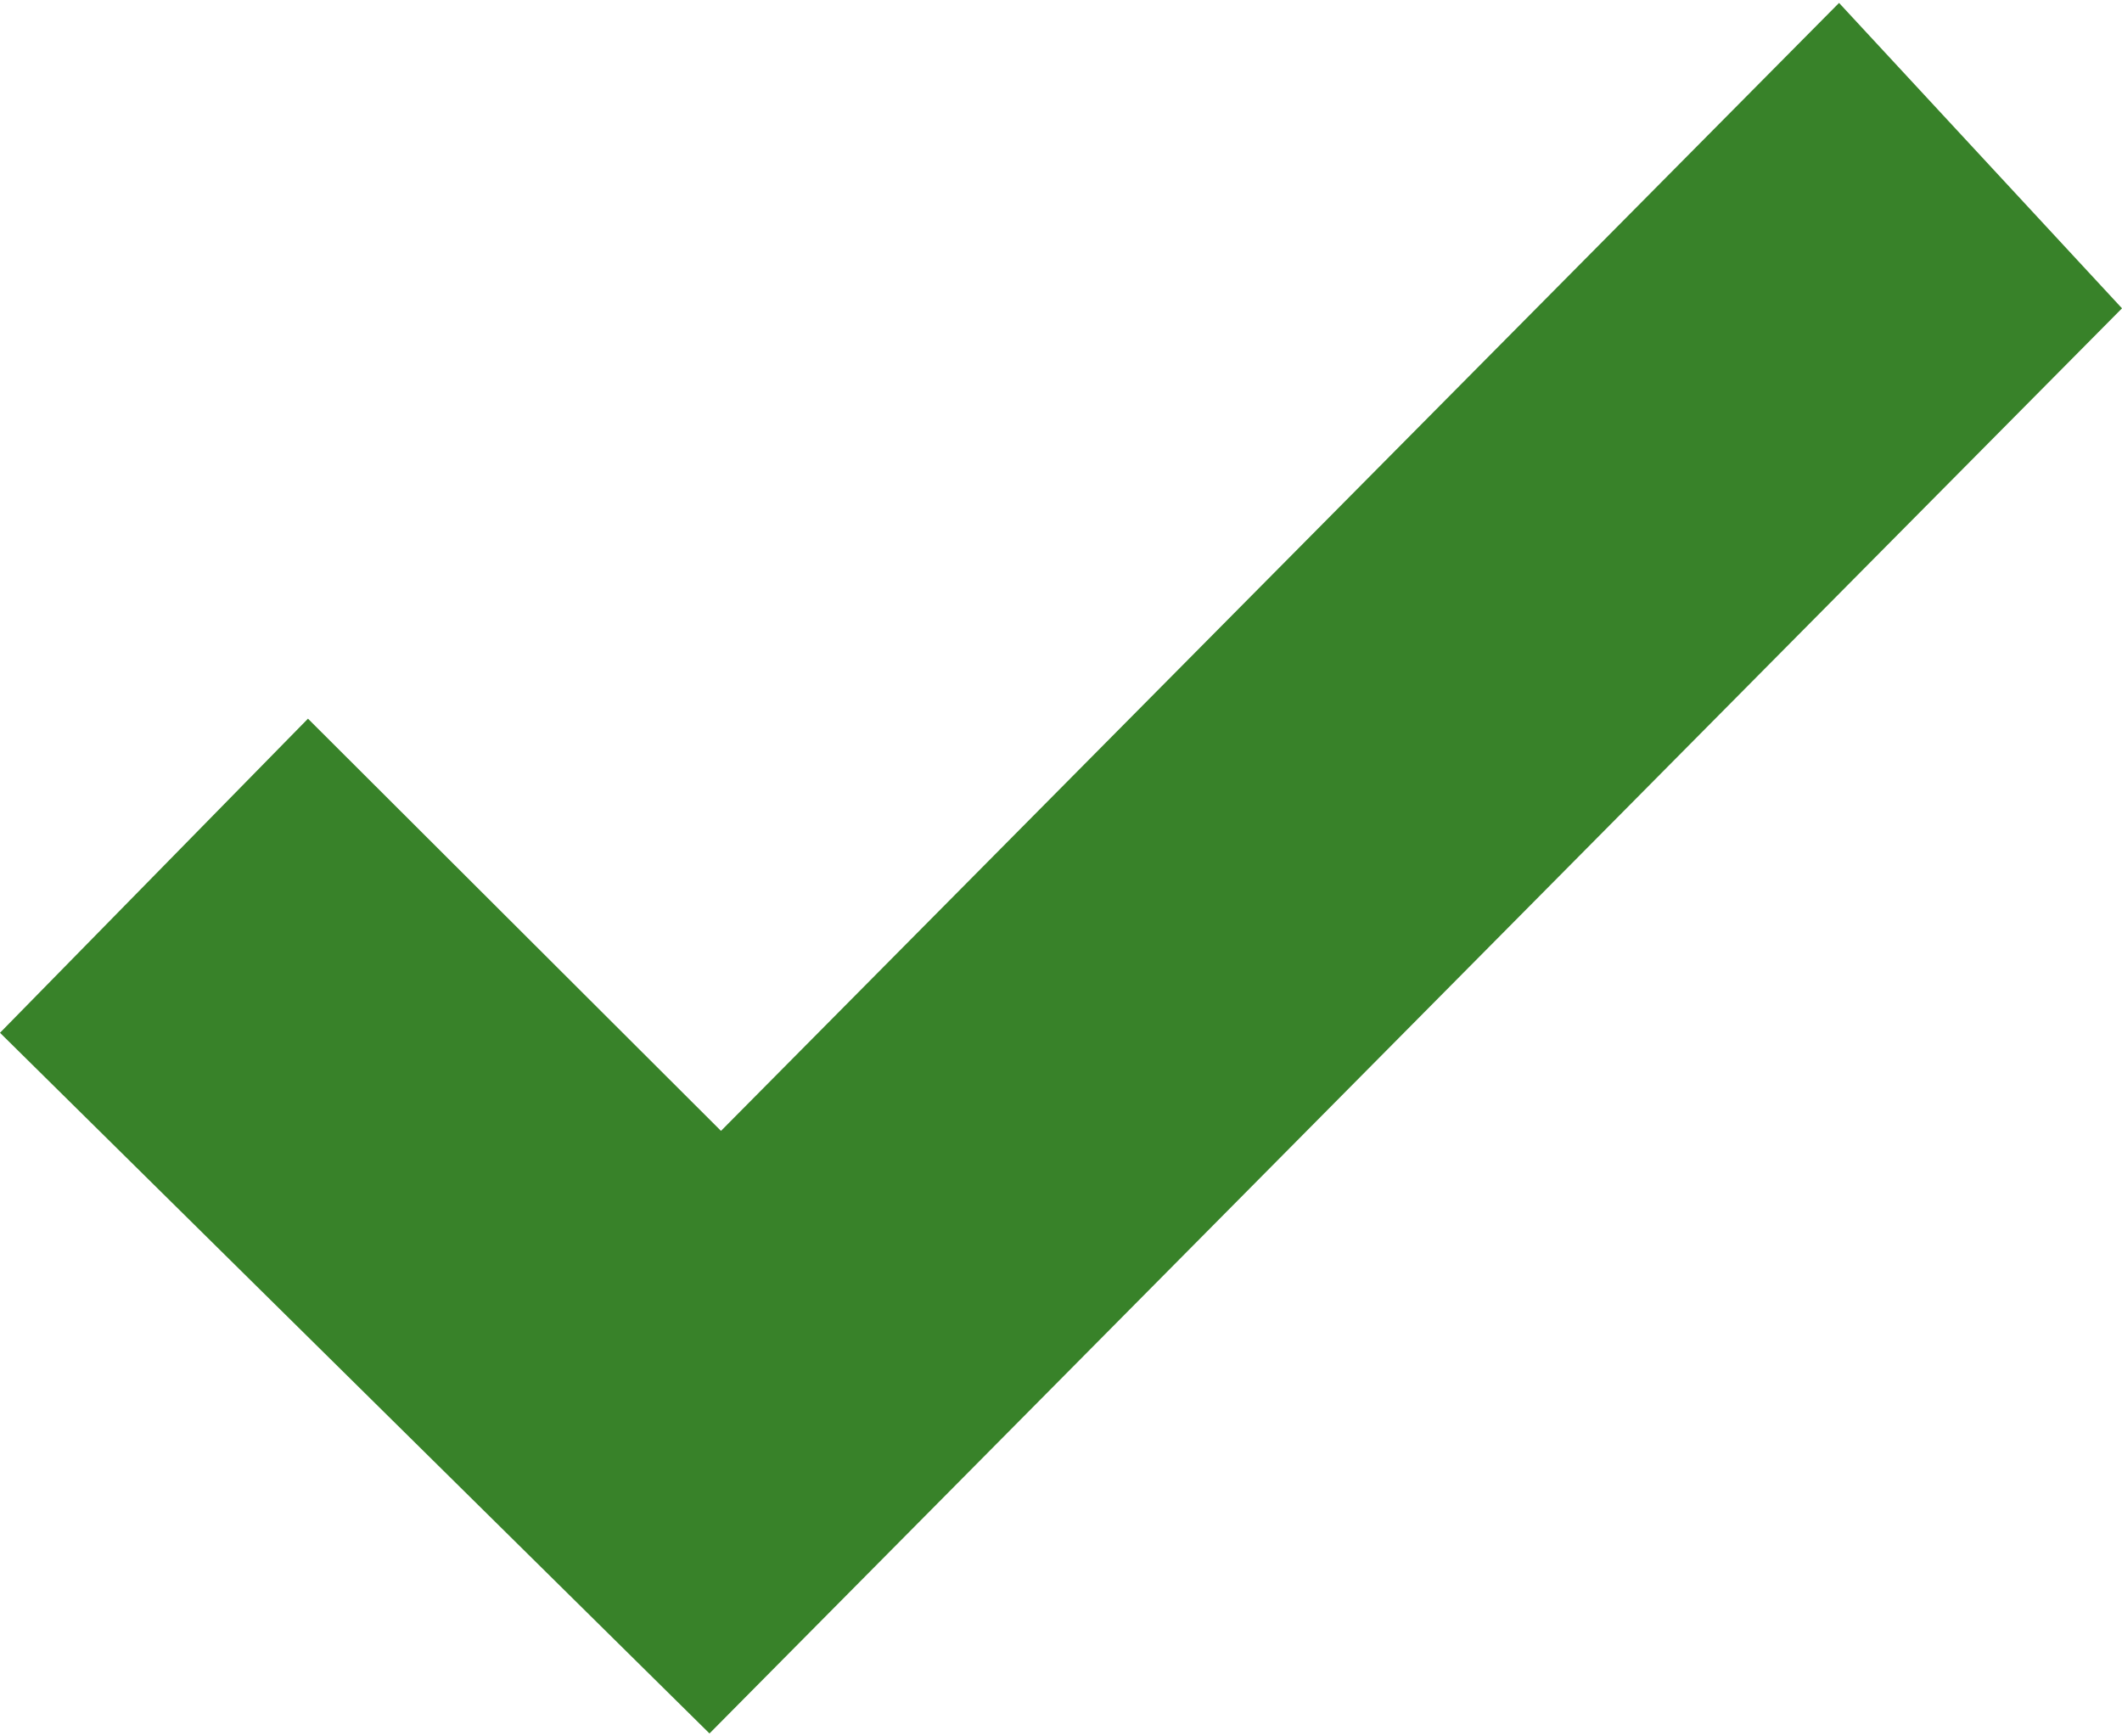 <?xml version="1.0" encoding="iso-8859-1"?>
<!-- Generator: Adobe Illustrator 19.2.1, SVG Export Plug-In . SVG Version: 6.00 Build 0)  -->
<svg version="1.1" baseProfile="tiny" id="Layer_1" xmlns="http://www.w3.org/2000/svg" xmlns:xlink="http://www.w3.org/1999/xlink"
	 x="0px" y="0px" width="22px" height="18px" viewBox="0 0 21.959 17.906" xml:space="preserve">
<polygon fill="#388229" points="19.031,0 7.461,11.671 3.187,7.406 0,10.656 7.342,17.906 21.959,3.16 "/>
</svg>
